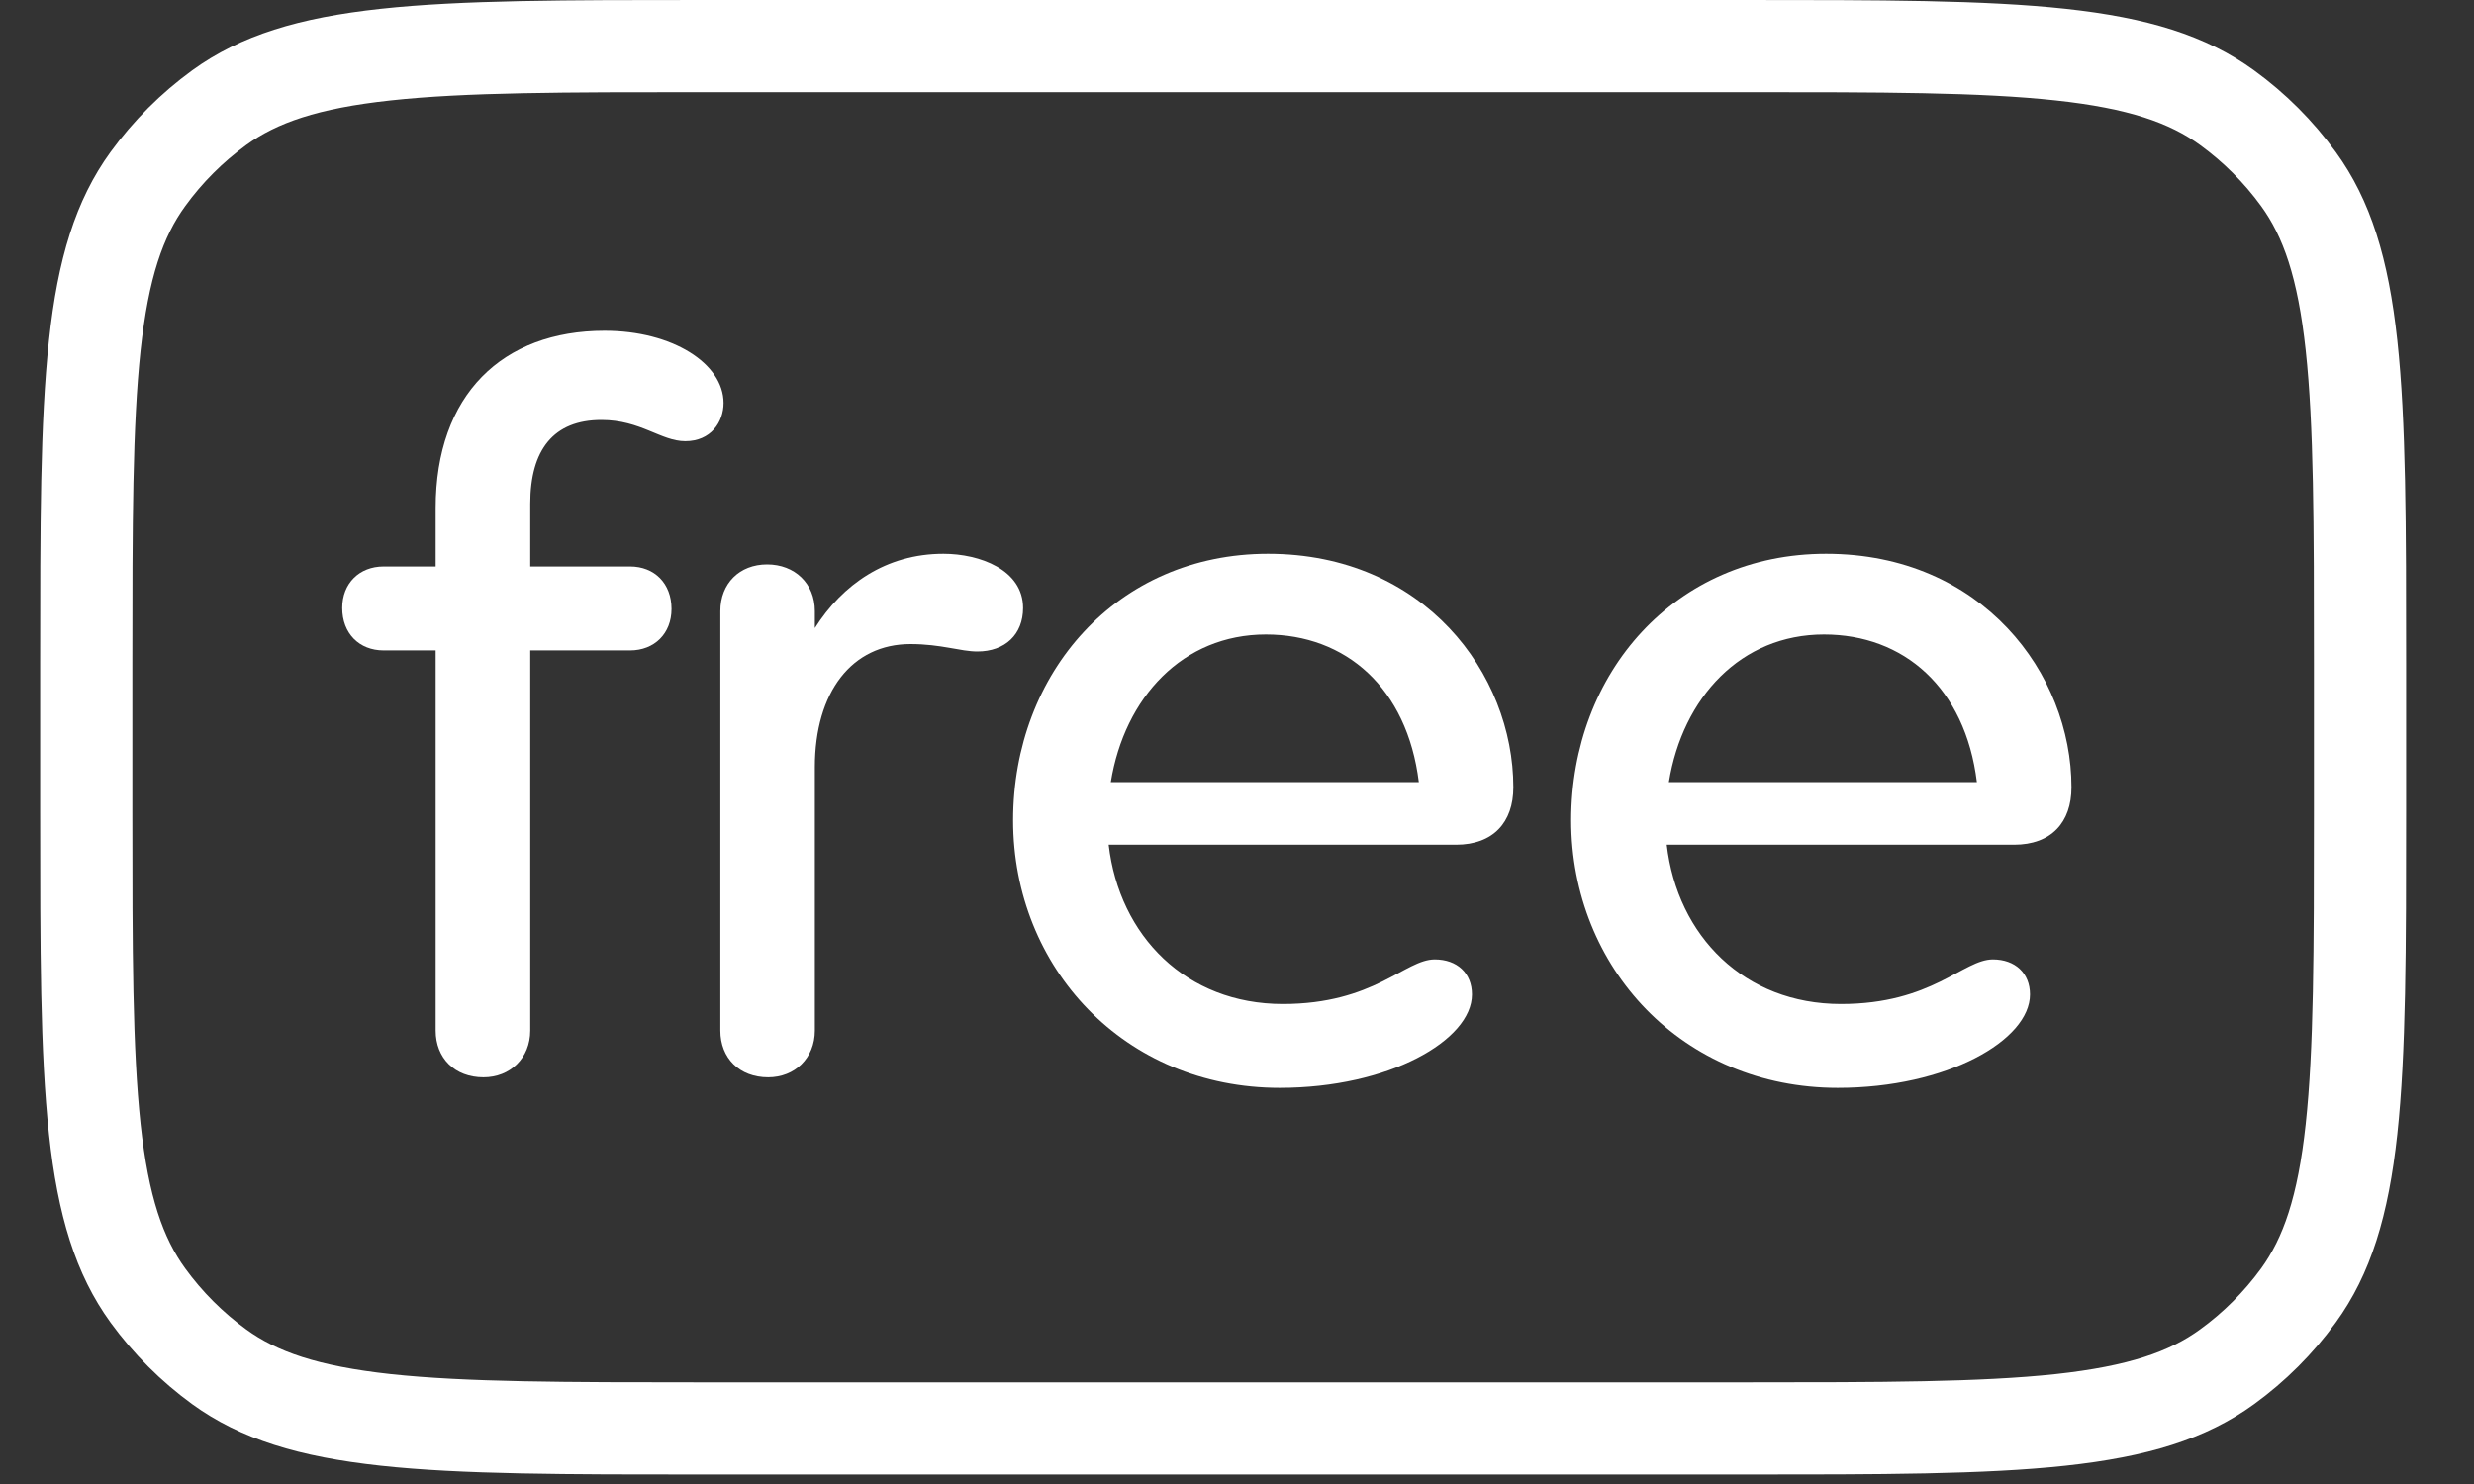 <svg width="30" height="18" viewBox="0 0 30 18" fill="none" xmlns="http://www.w3.org/2000/svg">
<rect x="0" y="0" width="30" height="18" fill="#333333" stroke="none"/>
<path fill-rule="evenodd" clip-rule="evenodd" d="M21.129 1.118H8.535C6.834 1.118 5.648 1.119 4.737 1.218C3.847 1.314 3.353 1.493 2.987 1.758C2.703 1.965 2.452 2.215 2.246 2.5C1.98 2.865 1.802 3.359 1.705 4.249C1.607 5.16 1.605 6.347 1.605 8.048V9.837C1.605 11.538 1.607 12.724 1.705 13.635C1.802 14.525 1.98 15.019 2.246 15.385C2.452 15.669 2.703 15.92 2.987 16.126C3.353 16.392 3.847 16.57 4.737 16.667C5.648 16.765 6.834 16.767 8.535 16.767H21.129C22.831 16.767 24.017 16.765 24.928 16.667C25.818 16.57 26.312 16.392 26.677 16.126C26.962 15.92 27.212 15.669 27.419 15.385C27.684 15.019 27.863 14.525 27.959 13.635C28.058 12.724 28.059 11.538 28.059 9.837V8.048C28.059 6.347 28.058 5.16 27.959 4.249C27.863 3.359 27.684 2.865 27.419 2.5C27.212 2.215 26.962 1.965 26.677 1.758C26.312 1.493 25.818 1.314 24.928 1.218C24.017 1.119 22.831 1.118 21.129 1.118ZM1.341 1.843C0.487 3.018 0.487 4.695 0.487 8.048V9.837C0.487 13.19 0.487 14.866 1.341 16.042C1.617 16.421 1.951 16.755 2.33 17.031C3.506 17.885 5.182 17.885 8.535 17.885H21.129C24.482 17.885 26.159 17.885 27.334 17.031C27.714 16.755 28.048 16.421 28.323 16.042C29.177 14.866 29.177 13.19 29.177 9.837V8.048C29.177 4.695 29.177 3.018 28.323 1.843C28.048 1.464 27.714 1.13 27.334 0.854C26.159 0 24.482 0 21.129 0H8.535C5.182 0 3.506 0 2.33 0.854C1.951 1.13 1.617 1.464 1.341 1.843Z" fill="white"/>
<path d="M7.331 4.012C8.156 4.012 8.774 4.411 8.774 4.888C8.774 5.12 8.619 5.351 8.31 5.351C8.014 5.351 7.769 5.094 7.293 5.094C6.713 5.094 6.43 5.454 6.43 6.111V6.871H7.64C7.937 6.871 8.143 7.077 8.143 7.386C8.143 7.683 7.937 7.889 7.64 7.889H6.43V12.5C6.43 12.835 6.185 13.067 5.863 13.067C5.515 13.067 5.283 12.835 5.283 12.5V7.889H4.652C4.356 7.889 4.15 7.683 4.15 7.374C4.15 7.077 4.356 6.871 4.652 6.871H5.283V6.163C5.283 4.785 6.095 4.012 7.331 4.012Z" fill="white"/>
<path d="M11.44 6.717C11.878 6.717 12.406 6.91 12.406 7.374C12.406 7.696 12.187 7.902 11.852 7.902C11.646 7.902 11.414 7.812 11.04 7.812C10.332 7.812 9.881 8.391 9.881 9.306V12.5C9.881 12.835 9.637 13.067 9.315 13.067C8.967 13.067 8.735 12.835 8.735 12.5V7.412C8.735 7.077 8.967 6.846 9.302 6.846C9.637 6.846 9.881 7.077 9.881 7.412V7.618C10.216 7.09 10.744 6.717 11.44 6.717Z" fill="white"/>
<path d="M18.351 9.55C18.351 9.975 18.106 10.246 17.656 10.246H13.444C13.573 11.354 14.384 12.178 15.556 12.178C16.664 12.178 17.037 11.637 17.398 11.637C17.669 11.637 17.849 11.804 17.849 12.062C17.849 12.616 16.844 13.195 15.518 13.195C13.637 13.195 12.285 11.74 12.285 9.95C12.285 8.159 13.547 6.717 15.376 6.717C17.269 6.717 18.351 8.172 18.351 9.55ZM15.35 7.696C14.345 7.696 13.637 8.456 13.47 9.486H17.205C17.063 8.34 16.316 7.696 15.35 7.696Z" fill="white"/>
<path d="M25.119 9.55C25.119 9.975 24.874 10.246 24.423 10.246H20.211C20.34 11.354 21.152 12.178 22.324 12.178C23.431 12.178 23.805 11.637 24.166 11.637C24.436 11.637 24.616 11.804 24.616 12.062C24.616 12.616 23.612 13.195 22.285 13.195C20.405 13.195 19.052 11.74 19.052 9.95C19.052 8.159 20.314 6.717 22.143 6.717C24.037 6.717 25.119 8.172 25.119 9.55ZM22.118 7.696C21.113 7.696 20.405 8.456 20.237 9.486H23.972C23.831 8.34 23.084 7.696 22.118 7.696Z" fill="white"/>
</svg>
